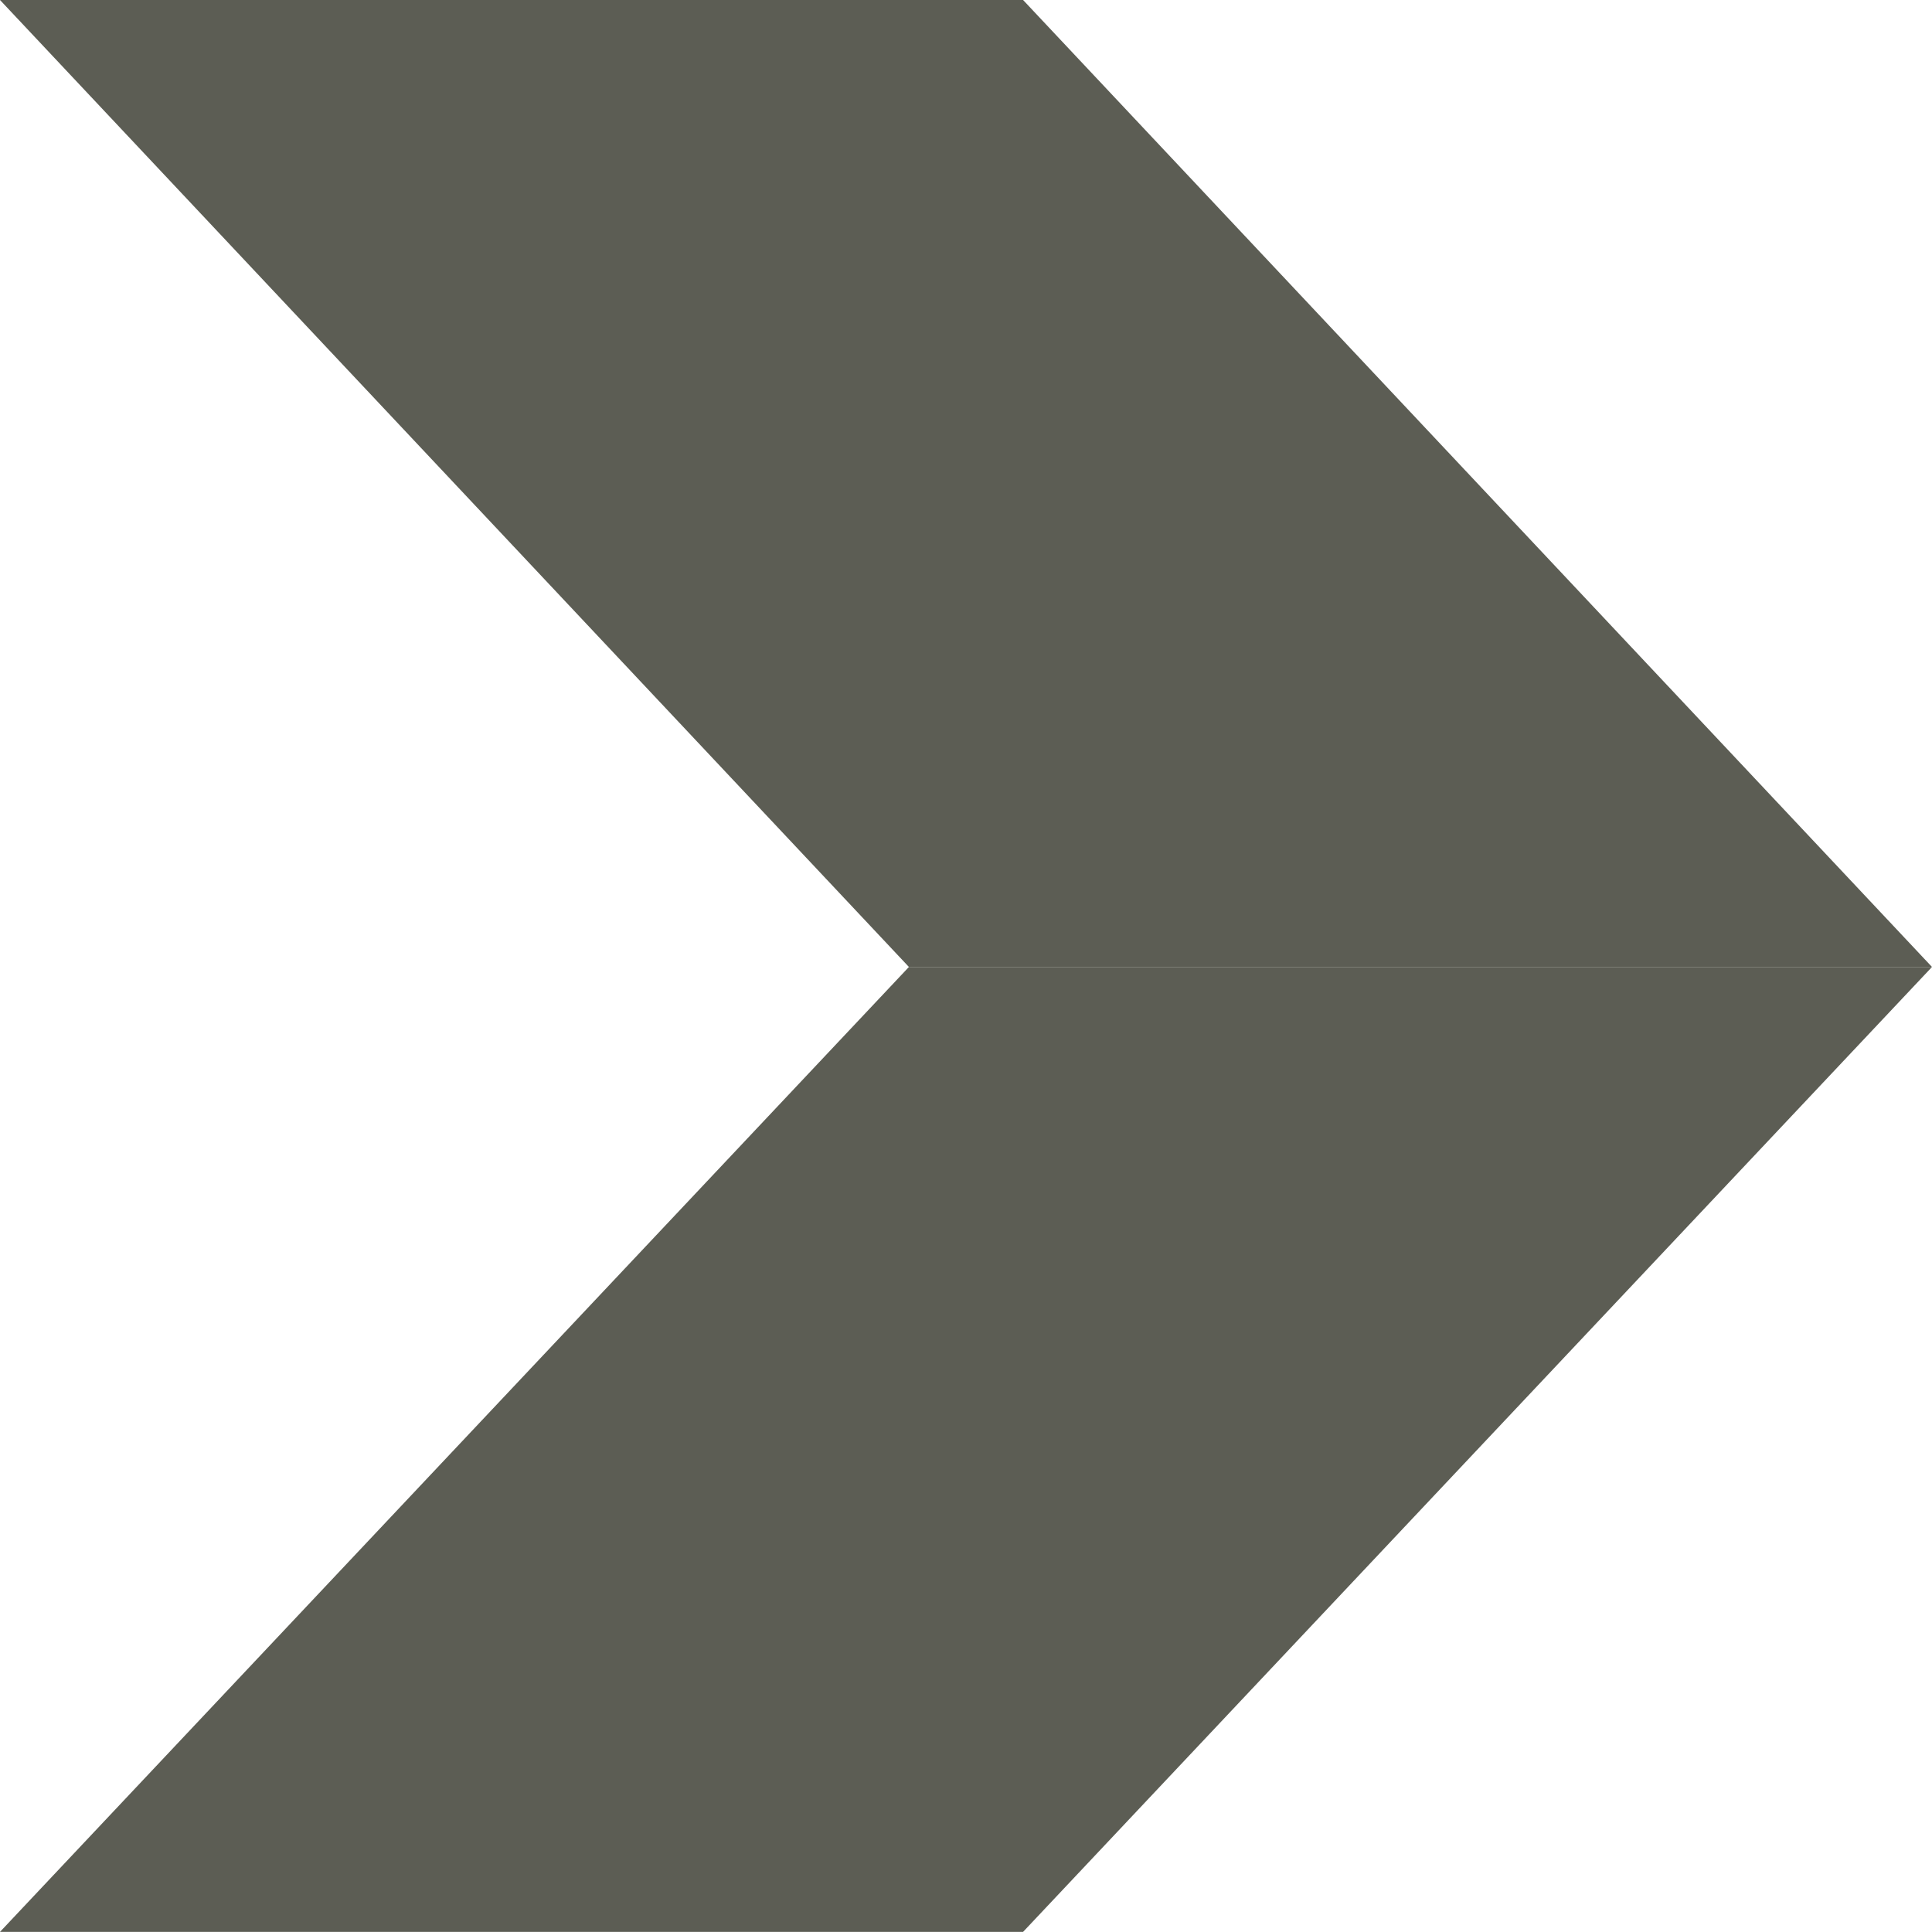 <?xml version="1.0" encoding="UTF-8"?> <svg xmlns="http://www.w3.org/2000/svg" id="Group_46" data-name="Group 46" width="16.076" height="16.076" viewBox="0 0 16.076 16.076"><path id="Path_363" data-name="Path 363" d="M0,54.629H8.513L16.076,46.6H7.563Z" transform="translate(0 -38.554)" fill="#5c5d54"></path><path id="Path_364" data-name="Path 364" d="M0,0,7.563,8.046h8.513L8.513,0Z" fill="#5c5d54"></path></svg> 